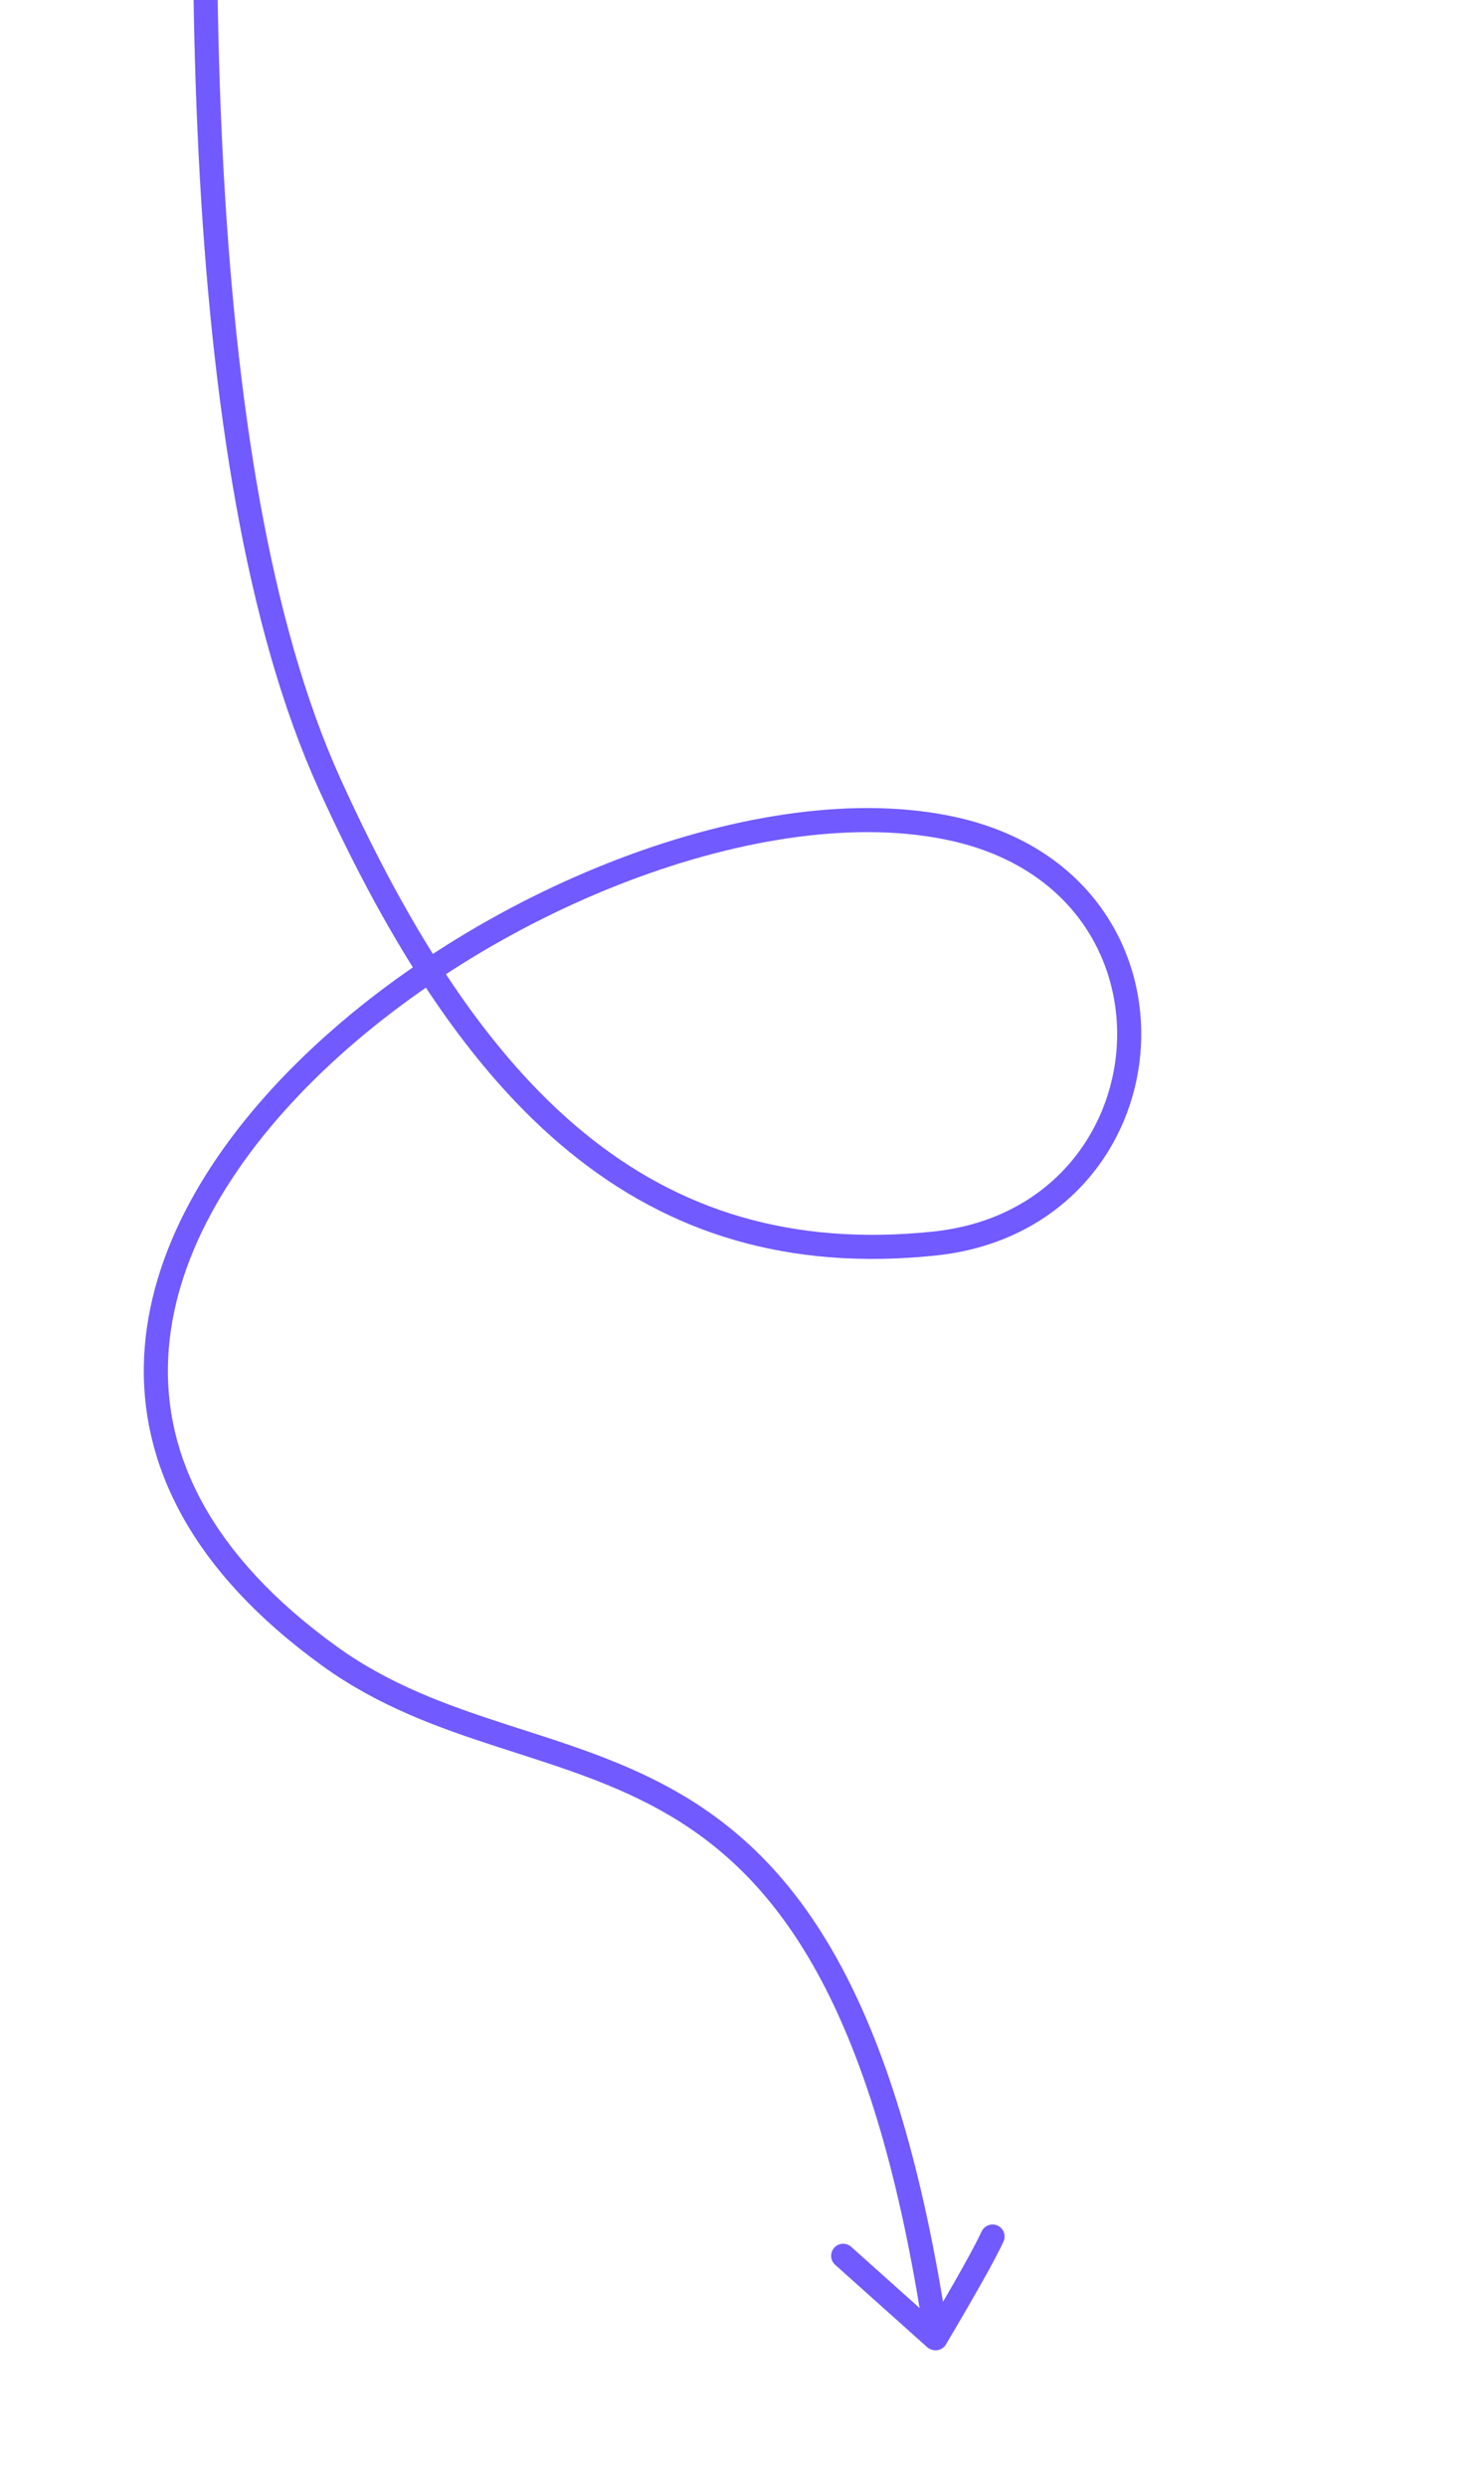 <svg width="308" height="516" viewBox="0 0 308 516" fill="none" xmlns="http://www.w3.org/2000/svg">
<g clip-path="url(#clip0_1446_4)">
<path d="M47.016 -132.692C39.271 -22.257 38.849 97.453 68.379 162.57C97.909 227.687 133.971 264.204 193.863 258C244 252.806 250.09 183.655 198 172C119.07 154.34 -38.59 266.297 68.379 343.582C113.791 376.392 172.82 347.164 193.863 481.762" stroke="#715AFF" stroke-width="5"/>
<path d="M206 464C204.43 467.415 200.49 474.45 194.179 485.104" stroke="#715AFF" stroke-width="5" stroke-linecap="round"/>
<path d="M194 485L175 468" stroke="#715AFF" stroke-width="5" stroke-linecap="round"/>
</g>
<defs>
<clipPath id="clip0_1446_4">
<rect width="308" height="516" fill="white"/>
</clipPath>
</defs>
</svg>
